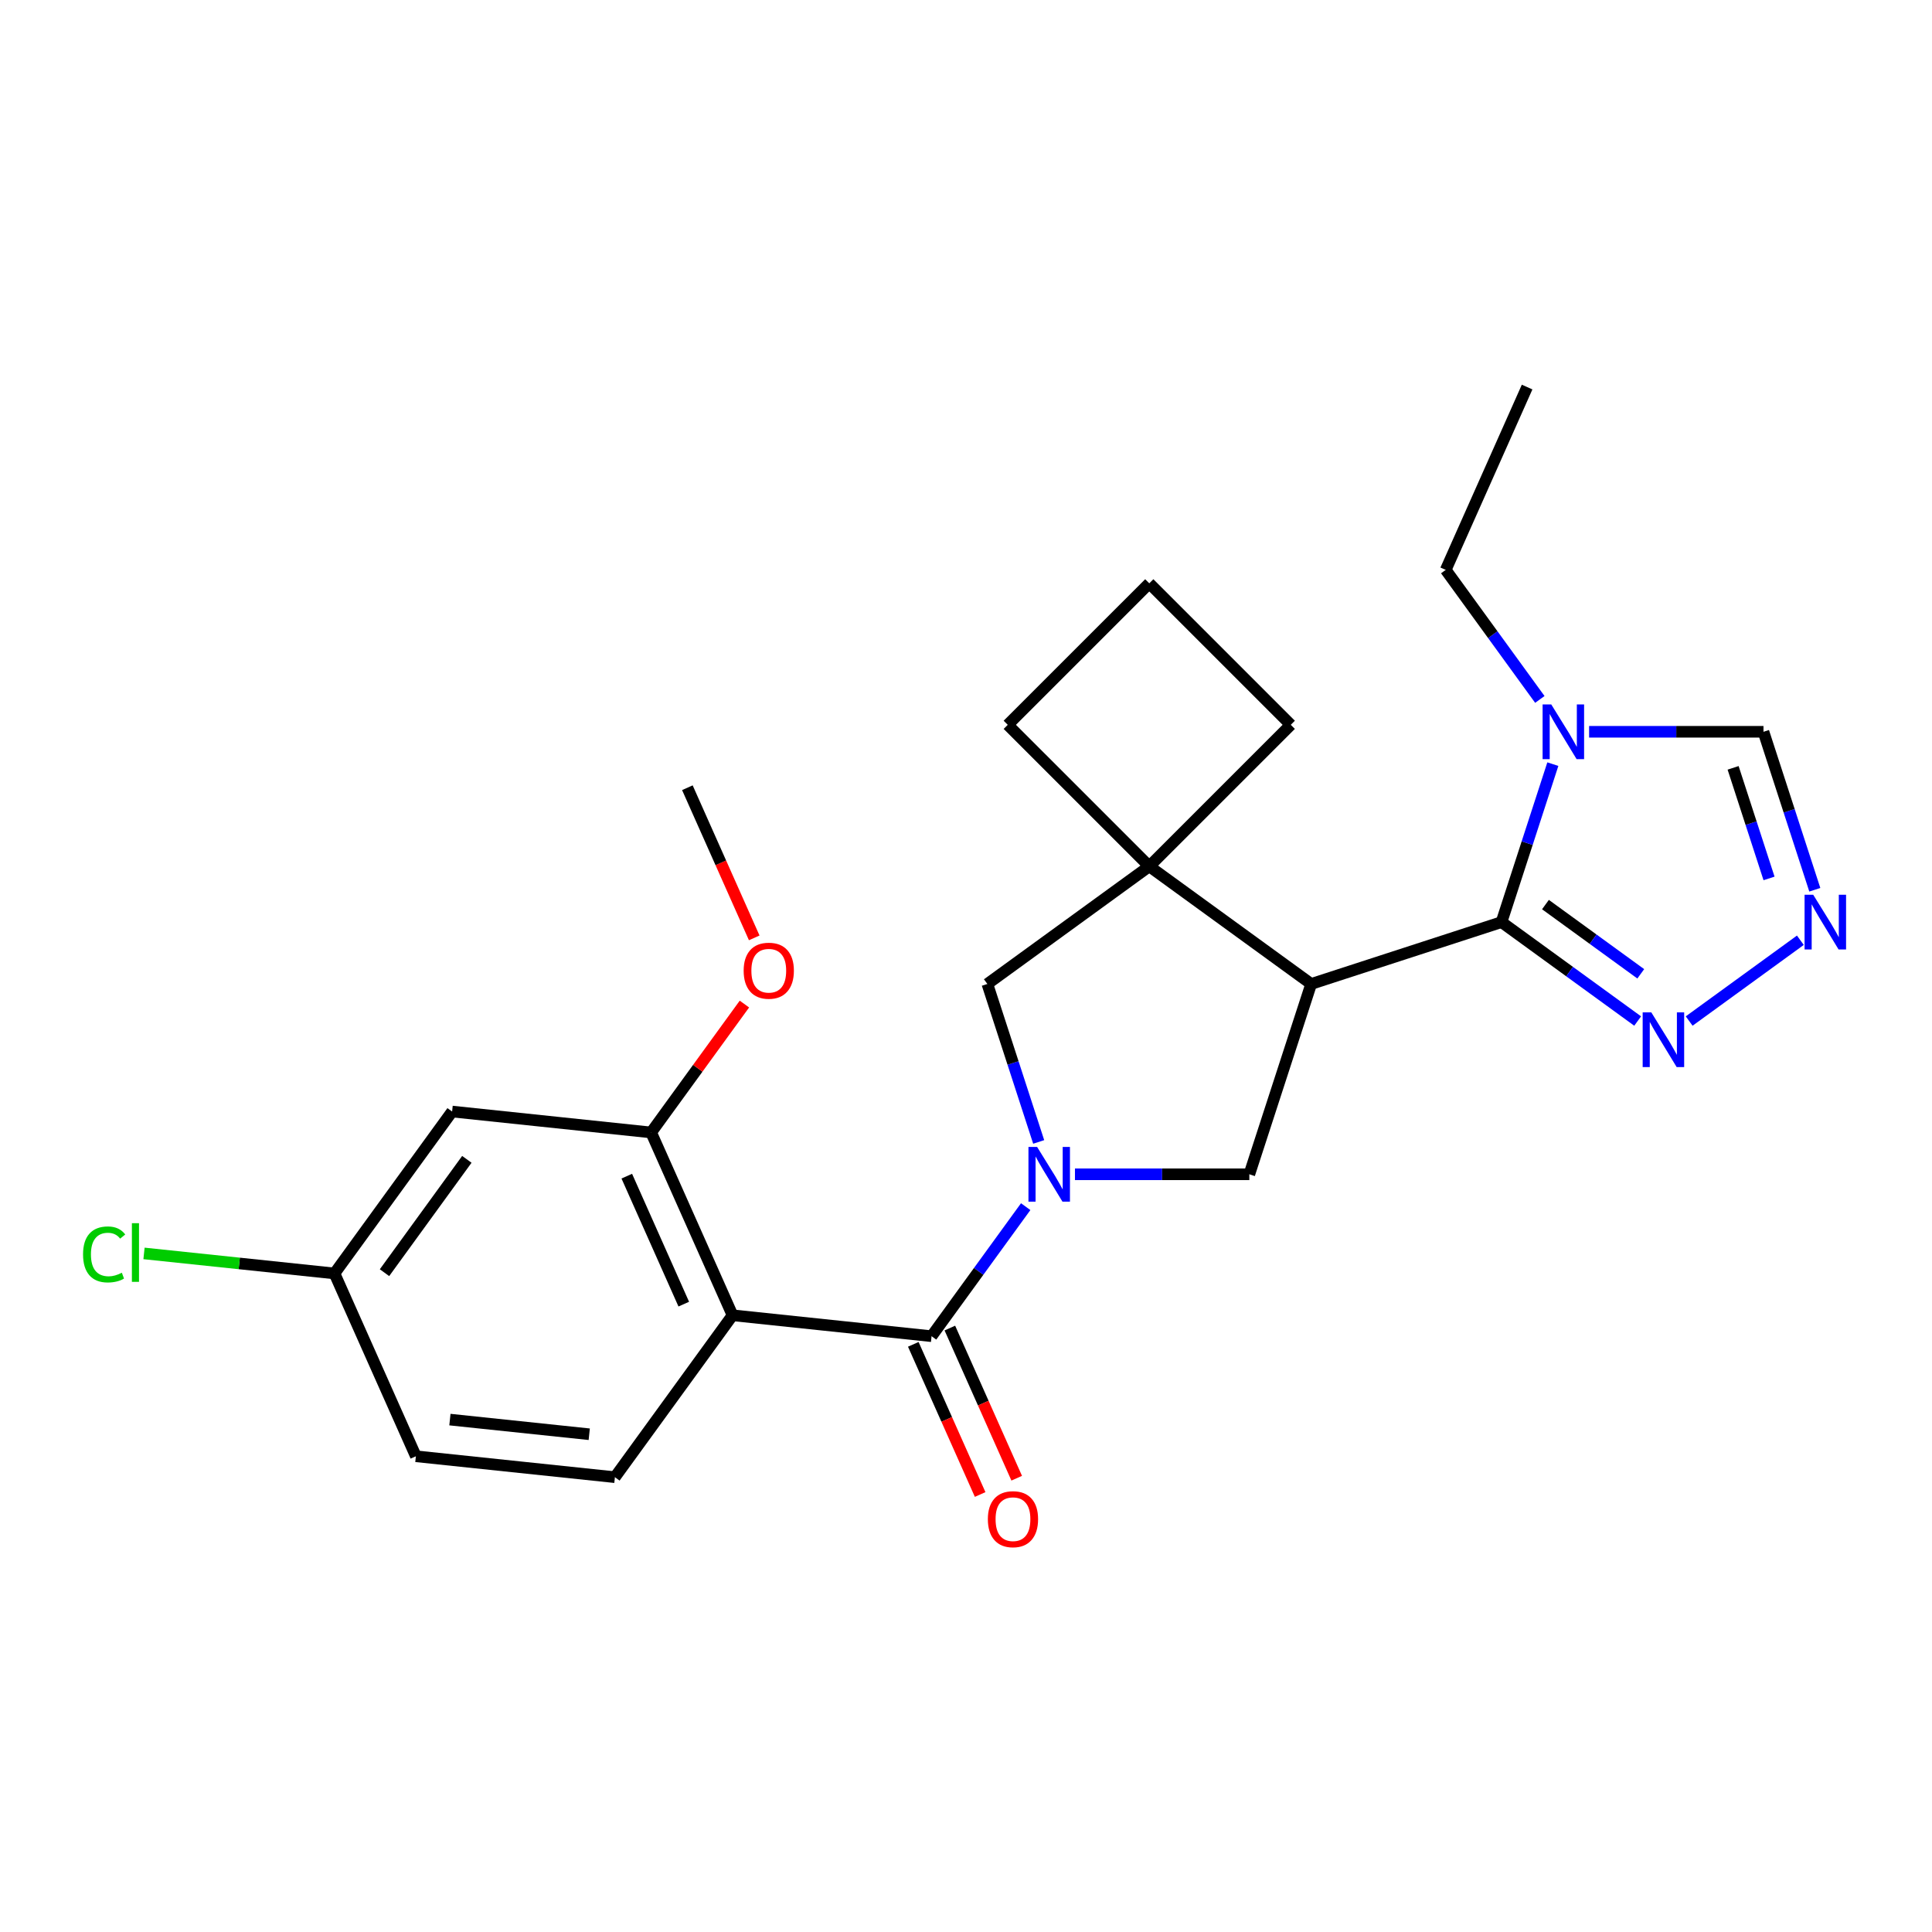 <?xml version='1.0' encoding='iso-8859-1'?>
<svg version='1.1' baseProfile='full'
              xmlns='http://www.w3.org/2000/svg'
                      xmlns:rdkit='http://www.rdkit.org/xml'
                      xmlns:xlink='http://www.w3.org/1999/xlink'
                  xml:space='preserve'
width='1000px' height='1000px' viewBox='0 0 1000 1000'>
<!-- END OF HEADER -->
<rect style='opacity:1.0;fill:#FFFFFF;stroke:none' width='1000' height='1000' x='0' y='0'> </rect>
<path class='bond-2' d='M 530.897,624.561 L 506.539,658.088' style='fill:none;fill-rule:evenodd;stroke:#0000FF;stroke-width:6px;stroke-linecap:butt;stroke-linejoin:miter;stroke-opacity:1' />
<path class='bond-2' d='M 506.539,658.088 L 482.18,691.614' style='fill:none;fill-rule:evenodd;stroke:#000000;stroke-width:6px;stroke-linecap:butt;stroke-linejoin:miter;stroke-opacity:1' />
<path class='bond-5' d='M 556.396,607.812 L 601.524,607.812' style='fill:none;fill-rule:evenodd;stroke:#0000FF;stroke-width:6px;stroke-linecap:butt;stroke-linejoin:miter;stroke-opacity:1' />
<path class='bond-5' d='M 601.524,607.812 L 646.652,607.812' style='fill:none;fill-rule:evenodd;stroke:#000000;stroke-width:6px;stroke-linecap:butt;stroke-linejoin:miter;stroke-opacity:1' />
<path class='bond-9' d='M 537.624,591.062 L 524.34,550.179' style='fill:none;fill-rule:evenodd;stroke:#0000FF;stroke-width:6px;stroke-linecap:butt;stroke-linejoin:miter;stroke-opacity:1' />
<path class='bond-9' d='M 524.34,550.179 L 511.057,509.296' style='fill:none;fill-rule:evenodd;stroke:#000000;stroke-width:6px;stroke-linecap:butt;stroke-linejoin:miter;stroke-opacity:1' />
<path class='bond-0' d='M 678.662,509.296 L 646.652,607.812' style='fill:none;fill-rule:evenodd;stroke:#000000;stroke-width:6px;stroke-linecap:butt;stroke-linejoin:miter;stroke-opacity:1' />
<path class='bond-1' d='M 678.662,509.296 L 777.177,477.286' style='fill:none;fill-rule:evenodd;stroke:#000000;stroke-width:6px;stroke-linecap:butt;stroke-linejoin:miter;stroke-opacity:1' />
<path class='bond-25' d='M 678.662,509.296 L 594.859,448.41' style='fill:none;fill-rule:evenodd;stroke:#000000;stroke-width:6px;stroke-linecap:butt;stroke-linejoin:miter;stroke-opacity:1' />
<path class='bond-4' d='M 777.177,477.286 L 790.461,436.403' style='fill:none;fill-rule:evenodd;stroke:#000000;stroke-width:6px;stroke-linecap:butt;stroke-linejoin:miter;stroke-opacity:1' />
<path class='bond-4' d='M 790.461,436.403 L 803.745,395.52' style='fill:none;fill-rule:evenodd;stroke:#0000FF;stroke-width:6px;stroke-linecap:butt;stroke-linejoin:miter;stroke-opacity:1' />
<path class='bond-7' d='M 777.177,477.286 L 812.414,502.887' style='fill:none;fill-rule:evenodd;stroke:#000000;stroke-width:6px;stroke-linecap:butt;stroke-linejoin:miter;stroke-opacity:1' />
<path class='bond-7' d='M 812.414,502.887 L 847.65,528.488' style='fill:none;fill-rule:evenodd;stroke:#0000FF;stroke-width:6px;stroke-linecap:butt;stroke-linejoin:miter;stroke-opacity:1' />
<path class='bond-7' d='M 799.925,468.206 L 824.591,486.127' style='fill:none;fill-rule:evenodd;stroke:#000000;stroke-width:6px;stroke-linecap:butt;stroke-linejoin:miter;stroke-opacity:1' />
<path class='bond-7' d='M 824.591,486.127 L 849.256,504.047' style='fill:none;fill-rule:evenodd;stroke:#0000FF;stroke-width:6px;stroke-linecap:butt;stroke-linejoin:miter;stroke-opacity:1' />
<path class='bond-3' d='M 482.18,691.614 L 379.162,680.787' style='fill:none;fill-rule:evenodd;stroke:#000000;stroke-width:6px;stroke-linecap:butt;stroke-linejoin:miter;stroke-opacity:1' />
<path class='bond-14' d='M 472.717,695.828 L 490.019,734.688' style='fill:none;fill-rule:evenodd;stroke:#000000;stroke-width:6px;stroke-linecap:butt;stroke-linejoin:miter;stroke-opacity:1' />
<path class='bond-14' d='M 490.019,734.688 L 507.321,773.548' style='fill:none;fill-rule:evenodd;stroke:#FF0000;stroke-width:6px;stroke-linecap:butt;stroke-linejoin:miter;stroke-opacity:1' />
<path class='bond-14' d='M 491.643,687.401 L 508.945,726.261' style='fill:none;fill-rule:evenodd;stroke:#000000;stroke-width:6px;stroke-linecap:butt;stroke-linejoin:miter;stroke-opacity:1' />
<path class='bond-14' d='M 508.945,726.261 L 526.247,765.122' style='fill:none;fill-rule:evenodd;stroke:#FF0000;stroke-width:6px;stroke-linecap:butt;stroke-linejoin:miter;stroke-opacity:1' />
<path class='bond-10' d='M 379.162,680.787 L 337.03,586.157' style='fill:none;fill-rule:evenodd;stroke:#000000;stroke-width:6px;stroke-linecap:butt;stroke-linejoin:miter;stroke-opacity:1' />
<path class='bond-10' d='M 353.916,675.019 L 324.424,608.777' style='fill:none;fill-rule:evenodd;stroke:#000000;stroke-width:6px;stroke-linecap:butt;stroke-linejoin:miter;stroke-opacity:1' />
<path class='bond-12' d='M 379.162,680.787 L 318.276,764.589' style='fill:none;fill-rule:evenodd;stroke:#000000;stroke-width:6px;stroke-linecap:butt;stroke-linejoin:miter;stroke-opacity:1' />
<path class='bond-11' d='M 822.517,378.771 L 867.645,378.771' style='fill:none;fill-rule:evenodd;stroke:#0000FF;stroke-width:6px;stroke-linecap:butt;stroke-linejoin:miter;stroke-opacity:1' />
<path class='bond-11' d='M 867.645,378.771 L 912.773,378.771' style='fill:none;fill-rule:evenodd;stroke:#000000;stroke-width:6px;stroke-linecap:butt;stroke-linejoin:miter;stroke-opacity:1' />
<path class='bond-18' d='M 797.018,362.021 L 772.659,328.495' style='fill:none;fill-rule:evenodd;stroke:#0000FF;stroke-width:6px;stroke-linecap:butt;stroke-linejoin:miter;stroke-opacity:1' />
<path class='bond-18' d='M 772.659,328.495 L 748.301,294.968' style='fill:none;fill-rule:evenodd;stroke:#000000;stroke-width:6px;stroke-linecap:butt;stroke-linejoin:miter;stroke-opacity:1' />
<path class='bond-6' d='M 594.859,448.41 L 511.057,509.296' style='fill:none;fill-rule:evenodd;stroke:#000000;stroke-width:6px;stroke-linecap:butt;stroke-linejoin:miter;stroke-opacity:1' />
<path class='bond-19' d='M 594.859,448.41 L 668.105,375.164' style='fill:none;fill-rule:evenodd;stroke:#000000;stroke-width:6px;stroke-linecap:butt;stroke-linejoin:miter;stroke-opacity:1' />
<path class='bond-20' d='M 594.859,448.41 L 521.613,375.164' style='fill:none;fill-rule:evenodd;stroke:#000000;stroke-width:6px;stroke-linecap:butt;stroke-linejoin:miter;stroke-opacity:1' />
<path class='bond-8' d='M 874.309,528.488 L 931.865,486.672' style='fill:none;fill-rule:evenodd;stroke:#0000FF;stroke-width:6px;stroke-linecap:butt;stroke-linejoin:miter;stroke-opacity:1' />
<path class='bond-27' d='M 939.34,460.537 L 926.056,419.654' style='fill:none;fill-rule:evenodd;stroke:#0000FF;stroke-width:6px;stroke-linecap:butt;stroke-linejoin:miter;stroke-opacity:1' />
<path class='bond-27' d='M 926.056,419.654 L 912.773,378.771' style='fill:none;fill-rule:evenodd;stroke:#000000;stroke-width:6px;stroke-linecap:butt;stroke-linejoin:miter;stroke-opacity:1' />
<path class='bond-27' d='M 915.652,454.674 L 906.353,426.056' style='fill:none;fill-rule:evenodd;stroke:#0000FF;stroke-width:6px;stroke-linecap:butt;stroke-linejoin:miter;stroke-opacity:1' />
<path class='bond-27' d='M 906.353,426.056 L 897.055,397.438' style='fill:none;fill-rule:evenodd;stroke:#000000;stroke-width:6px;stroke-linecap:butt;stroke-linejoin:miter;stroke-opacity:1' />
<path class='bond-13' d='M 337.03,586.157 L 234.012,575.329' style='fill:none;fill-rule:evenodd;stroke:#000000;stroke-width:6px;stroke-linecap:butt;stroke-linejoin:miter;stroke-opacity:1' />
<path class='bond-17' d='M 337.03,586.157 L 361.171,552.93' style='fill:none;fill-rule:evenodd;stroke:#000000;stroke-width:6px;stroke-linecap:butt;stroke-linejoin:miter;stroke-opacity:1' />
<path class='bond-17' d='M 361.171,552.93 L 385.311,519.704' style='fill:none;fill-rule:evenodd;stroke:#FF0000;stroke-width:6px;stroke-linecap:butt;stroke-linejoin:miter;stroke-opacity:1' />
<path class='bond-16' d='M 318.276,764.589 L 215.258,753.762' style='fill:none;fill-rule:evenodd;stroke:#000000;stroke-width:6px;stroke-linecap:butt;stroke-linejoin:miter;stroke-opacity:1' />
<path class='bond-16' d='M 304.989,742.361 L 232.876,734.782' style='fill:none;fill-rule:evenodd;stroke:#000000;stroke-width:6px;stroke-linecap:butt;stroke-linejoin:miter;stroke-opacity:1' />
<path class='bond-28' d='M 234.012,575.329 L 173.126,659.131' style='fill:none;fill-rule:evenodd;stroke:#000000;stroke-width:6px;stroke-linecap:butt;stroke-linejoin:miter;stroke-opacity:1' />
<path class='bond-28' d='M 241.64,600.077 L 199.019,658.738' style='fill:none;fill-rule:evenodd;stroke:#000000;stroke-width:6px;stroke-linecap:butt;stroke-linejoin:miter;stroke-opacity:1' />
<path class='bond-15' d='M 173.126,659.131 L 215.258,753.762' style='fill:none;fill-rule:evenodd;stroke:#000000;stroke-width:6px;stroke-linecap:butt;stroke-linejoin:miter;stroke-opacity:1' />
<path class='bond-21' d='M 173.126,659.131 L 123.832,653.95' style='fill:none;fill-rule:evenodd;stroke:#000000;stroke-width:6px;stroke-linecap:butt;stroke-linejoin:miter;stroke-opacity:1' />
<path class='bond-21' d='M 123.832,653.95 L 74.537,648.769' style='fill:none;fill-rule:evenodd;stroke:#00CC00;stroke-width:6px;stroke-linecap:butt;stroke-linejoin:miter;stroke-opacity:1' />
<path class='bond-23' d='M 390.388,485.444 L 373.086,446.584' style='fill:none;fill-rule:evenodd;stroke:#FF0000;stroke-width:6px;stroke-linecap:butt;stroke-linejoin:miter;stroke-opacity:1' />
<path class='bond-23' d='M 373.086,446.584 L 355.784,407.724' style='fill:none;fill-rule:evenodd;stroke:#000000;stroke-width:6px;stroke-linecap:butt;stroke-linejoin:miter;stroke-opacity:1' />
<path class='bond-24' d='M 748.301,294.968 L 790.433,200.338' style='fill:none;fill-rule:evenodd;stroke:#000000;stroke-width:6px;stroke-linecap:butt;stroke-linejoin:miter;stroke-opacity:1' />
<path class='bond-26' d='M 668.105,375.164 L 594.859,301.918' style='fill:none;fill-rule:evenodd;stroke:#000000;stroke-width:6px;stroke-linecap:butt;stroke-linejoin:miter;stroke-opacity:1' />
<path class='bond-22' d='M 521.613,375.164 L 594.859,301.918' style='fill:none;fill-rule:evenodd;stroke:#000000;stroke-width:6px;stroke-linecap:butt;stroke-linejoin:miter;stroke-opacity:1' />
<path  class='atom-0' d='M 536.806 593.652
L 546.086 608.652
Q 547.006 610.132, 548.486 612.812
Q 549.966 615.492, 550.046 615.652
L 550.046 593.652
L 553.806 593.652
L 553.806 621.972
L 549.926 621.972
L 539.966 605.572
Q 538.806 603.652, 537.566 601.452
Q 536.366 599.252, 536.006 598.572
L 536.006 621.972
L 532.326 621.972
L 532.326 593.652
L 536.806 593.652
' fill='#0000FF'/>
<path  class='atom-5' d='M 802.927 364.611
L 812.207 379.611
Q 813.127 381.091, 814.607 383.771
Q 816.087 386.451, 816.167 386.611
L 816.167 364.611
L 819.927 364.611
L 819.927 392.931
L 816.047 392.931
L 806.087 376.531
Q 804.927 374.611, 803.687 372.411
Q 802.487 370.211, 802.127 369.531
L 802.127 392.931
L 798.447 392.931
L 798.447 364.611
L 802.927 364.611
' fill='#0000FF'/>
<path  class='atom-8' d='M 854.72 524.012
L 864 539.012
Q 864.92 540.492, 866.4 543.172
Q 867.88 545.852, 867.96 546.012
L 867.96 524.012
L 871.72 524.012
L 871.72 552.332
L 867.84 552.332
L 857.88 535.932
Q 856.72 534.012, 855.48 531.812
Q 854.28 529.612, 853.92 528.932
L 853.92 552.332
L 850.24 552.332
L 850.24 524.012
L 854.72 524.012
' fill='#0000FF'/>
<path  class='atom-9' d='M 938.522 463.126
L 947.802 478.126
Q 948.722 479.606, 950.202 482.286
Q 951.682 484.966, 951.762 485.126
L 951.762 463.126
L 955.522 463.126
L 955.522 491.446
L 951.642 491.446
L 941.682 475.046
Q 940.522 473.126, 939.282 470.926
Q 938.082 468.726, 937.722 468.046
L 937.722 491.446
L 934.042 491.446
L 934.042 463.126
L 938.522 463.126
' fill='#0000FF'/>
<path  class='atom-15' d='M 511.312 786.324
Q 511.312 779.524, 514.672 775.724
Q 518.032 771.924, 524.312 771.924
Q 530.592 771.924, 533.952 775.724
Q 537.312 779.524, 537.312 786.324
Q 537.312 793.204, 533.912 797.124
Q 530.512 801.004, 524.312 801.004
Q 518.072 801.004, 514.672 797.124
Q 511.312 793.244, 511.312 786.324
M 524.312 797.804
Q 528.632 797.804, 530.952 794.924
Q 533.312 792.004, 533.312 786.324
Q 533.312 780.764, 530.952 777.964
Q 528.632 775.124, 524.312 775.124
Q 519.992 775.124, 517.632 777.924
Q 515.312 780.724, 515.312 786.324
Q 515.312 792.044, 517.632 794.924
Q 519.992 797.804, 524.312 797.804
' fill='#FF0000'/>
<path  class='atom-18' d='M 384.916 502.434
Q 384.916 495.634, 388.276 491.834
Q 391.636 488.034, 397.916 488.034
Q 404.196 488.034, 407.556 491.834
Q 410.916 495.634, 410.916 502.434
Q 410.916 509.314, 407.516 513.234
Q 404.116 517.114, 397.916 517.114
Q 391.676 517.114, 388.276 513.234
Q 384.916 509.354, 384.916 502.434
M 397.916 513.914
Q 402.236 513.914, 404.556 511.034
Q 406.916 508.114, 406.916 502.434
Q 406.916 496.874, 404.556 494.074
Q 402.236 491.234, 397.916 491.234
Q 393.596 491.234, 391.236 494.034
Q 388.916 496.834, 388.916 502.434
Q 388.916 508.154, 391.236 511.034
Q 393.596 513.914, 397.916 513.914
' fill='#FF0000'/>
<path  class='atom-22' d='M 42.988 649.284
Q 42.988 642.244, 46.268 638.564
Q 49.588 634.844, 55.868 634.844
Q 61.708 634.844, 64.828 638.964
L 62.188 641.124
Q 59.908 638.124, 55.868 638.124
Q 51.588 638.124, 49.308 641.004
Q 47.068 643.844, 47.068 649.284
Q 47.068 654.884, 49.388 657.764
Q 51.748 660.644, 56.308 660.644
Q 59.428 660.644, 63.068 658.764
L 64.188 661.764
Q 62.708 662.724, 60.468 663.284
Q 58.228 663.844, 55.748 663.844
Q 49.588 663.844, 46.268 660.084
Q 42.988 656.324, 42.988 649.284
' fill='#00CC00'/>
<path  class='atom-22' d='M 68.268 633.124
L 71.948 633.124
L 71.948 663.484
L 68.268 663.484
L 68.268 633.124
' fill='#00CC00'/>
</svg>
